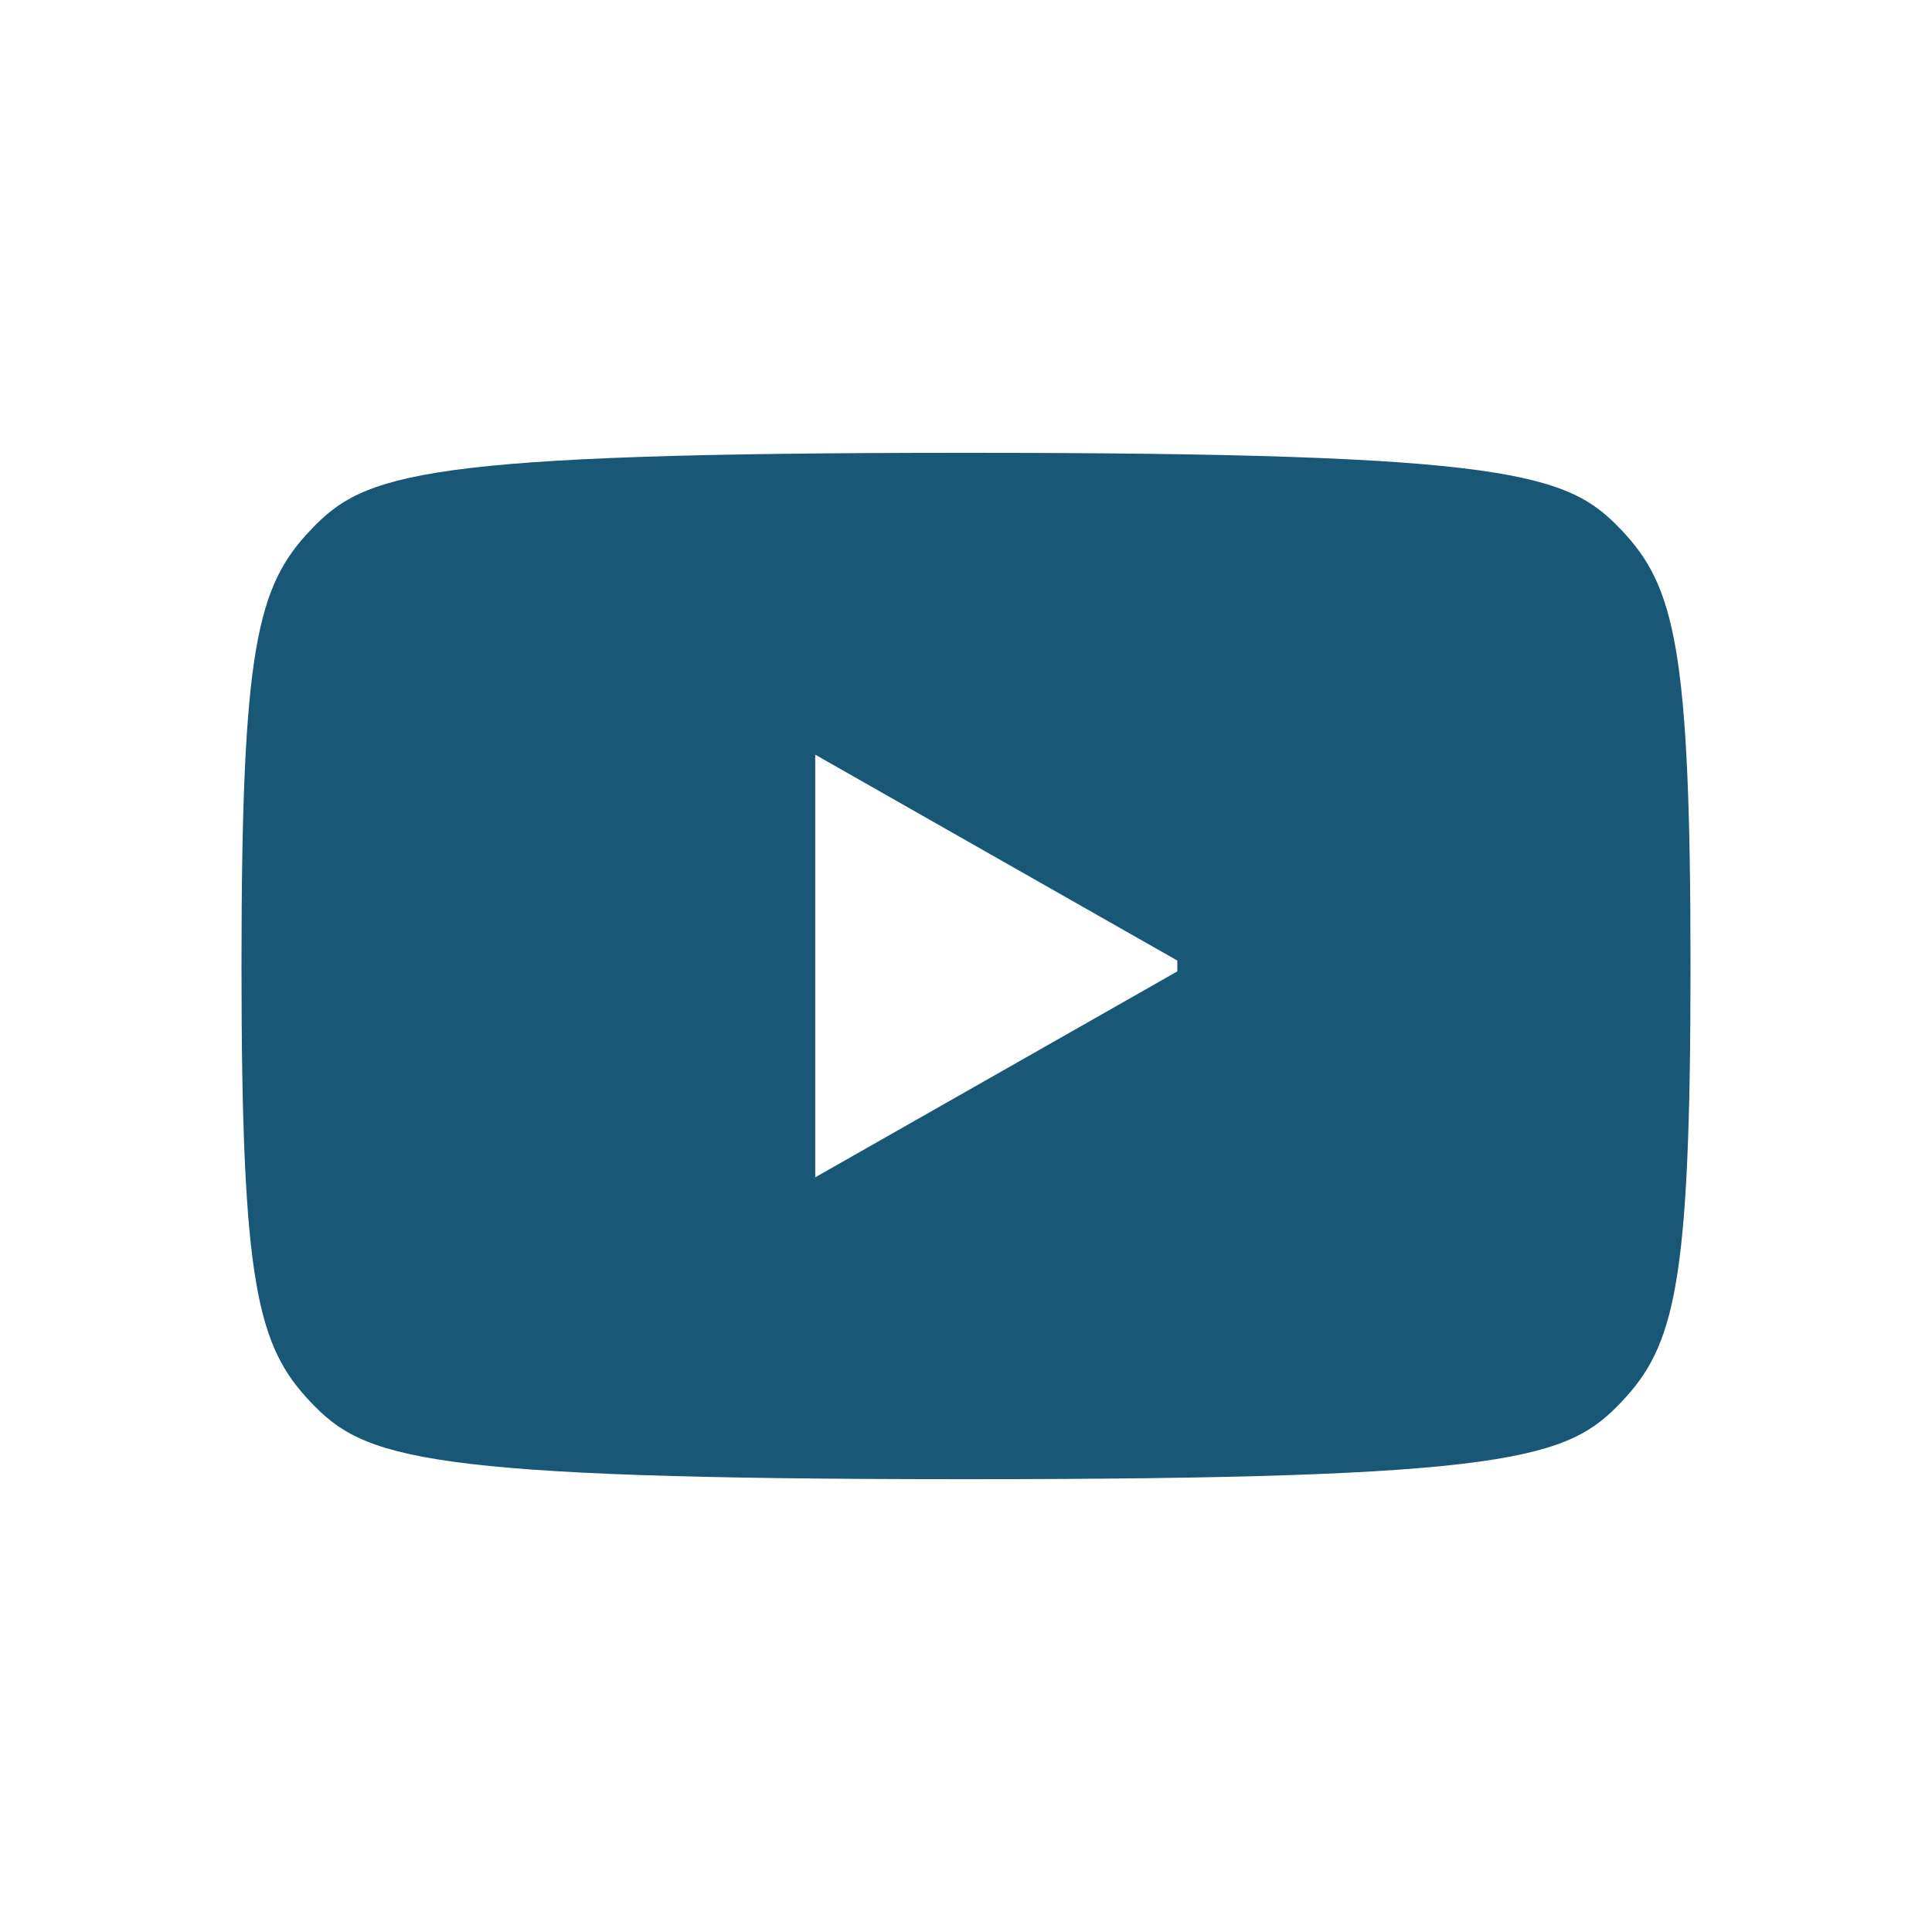 <svg xmlns="http://www.w3.org/2000/svg" width="64" height="64" viewBox="0 0 64 64">
  <defs>
    <style>
      .cls-1 {
        fill: #185876;
        fill-rule: evenodd;
      }
    </style>
  </defs>
  <path id="icon_social_youtube" class="cls-1" d="M53.707,46.447C51.938,48.308,50.123,49,32,49s-19.938-.692-21.708-2.553S8,42.527,8,32s0.513-12.576,2.293-14.447S13.877,15,32,15s19.938,0.692,21.707,2.553S56,21.472,56,32,55.487,44.575,53.707,46.447ZM39,32.179L27.006,39V25L39,31.82v0.359Z"/>
</svg>

